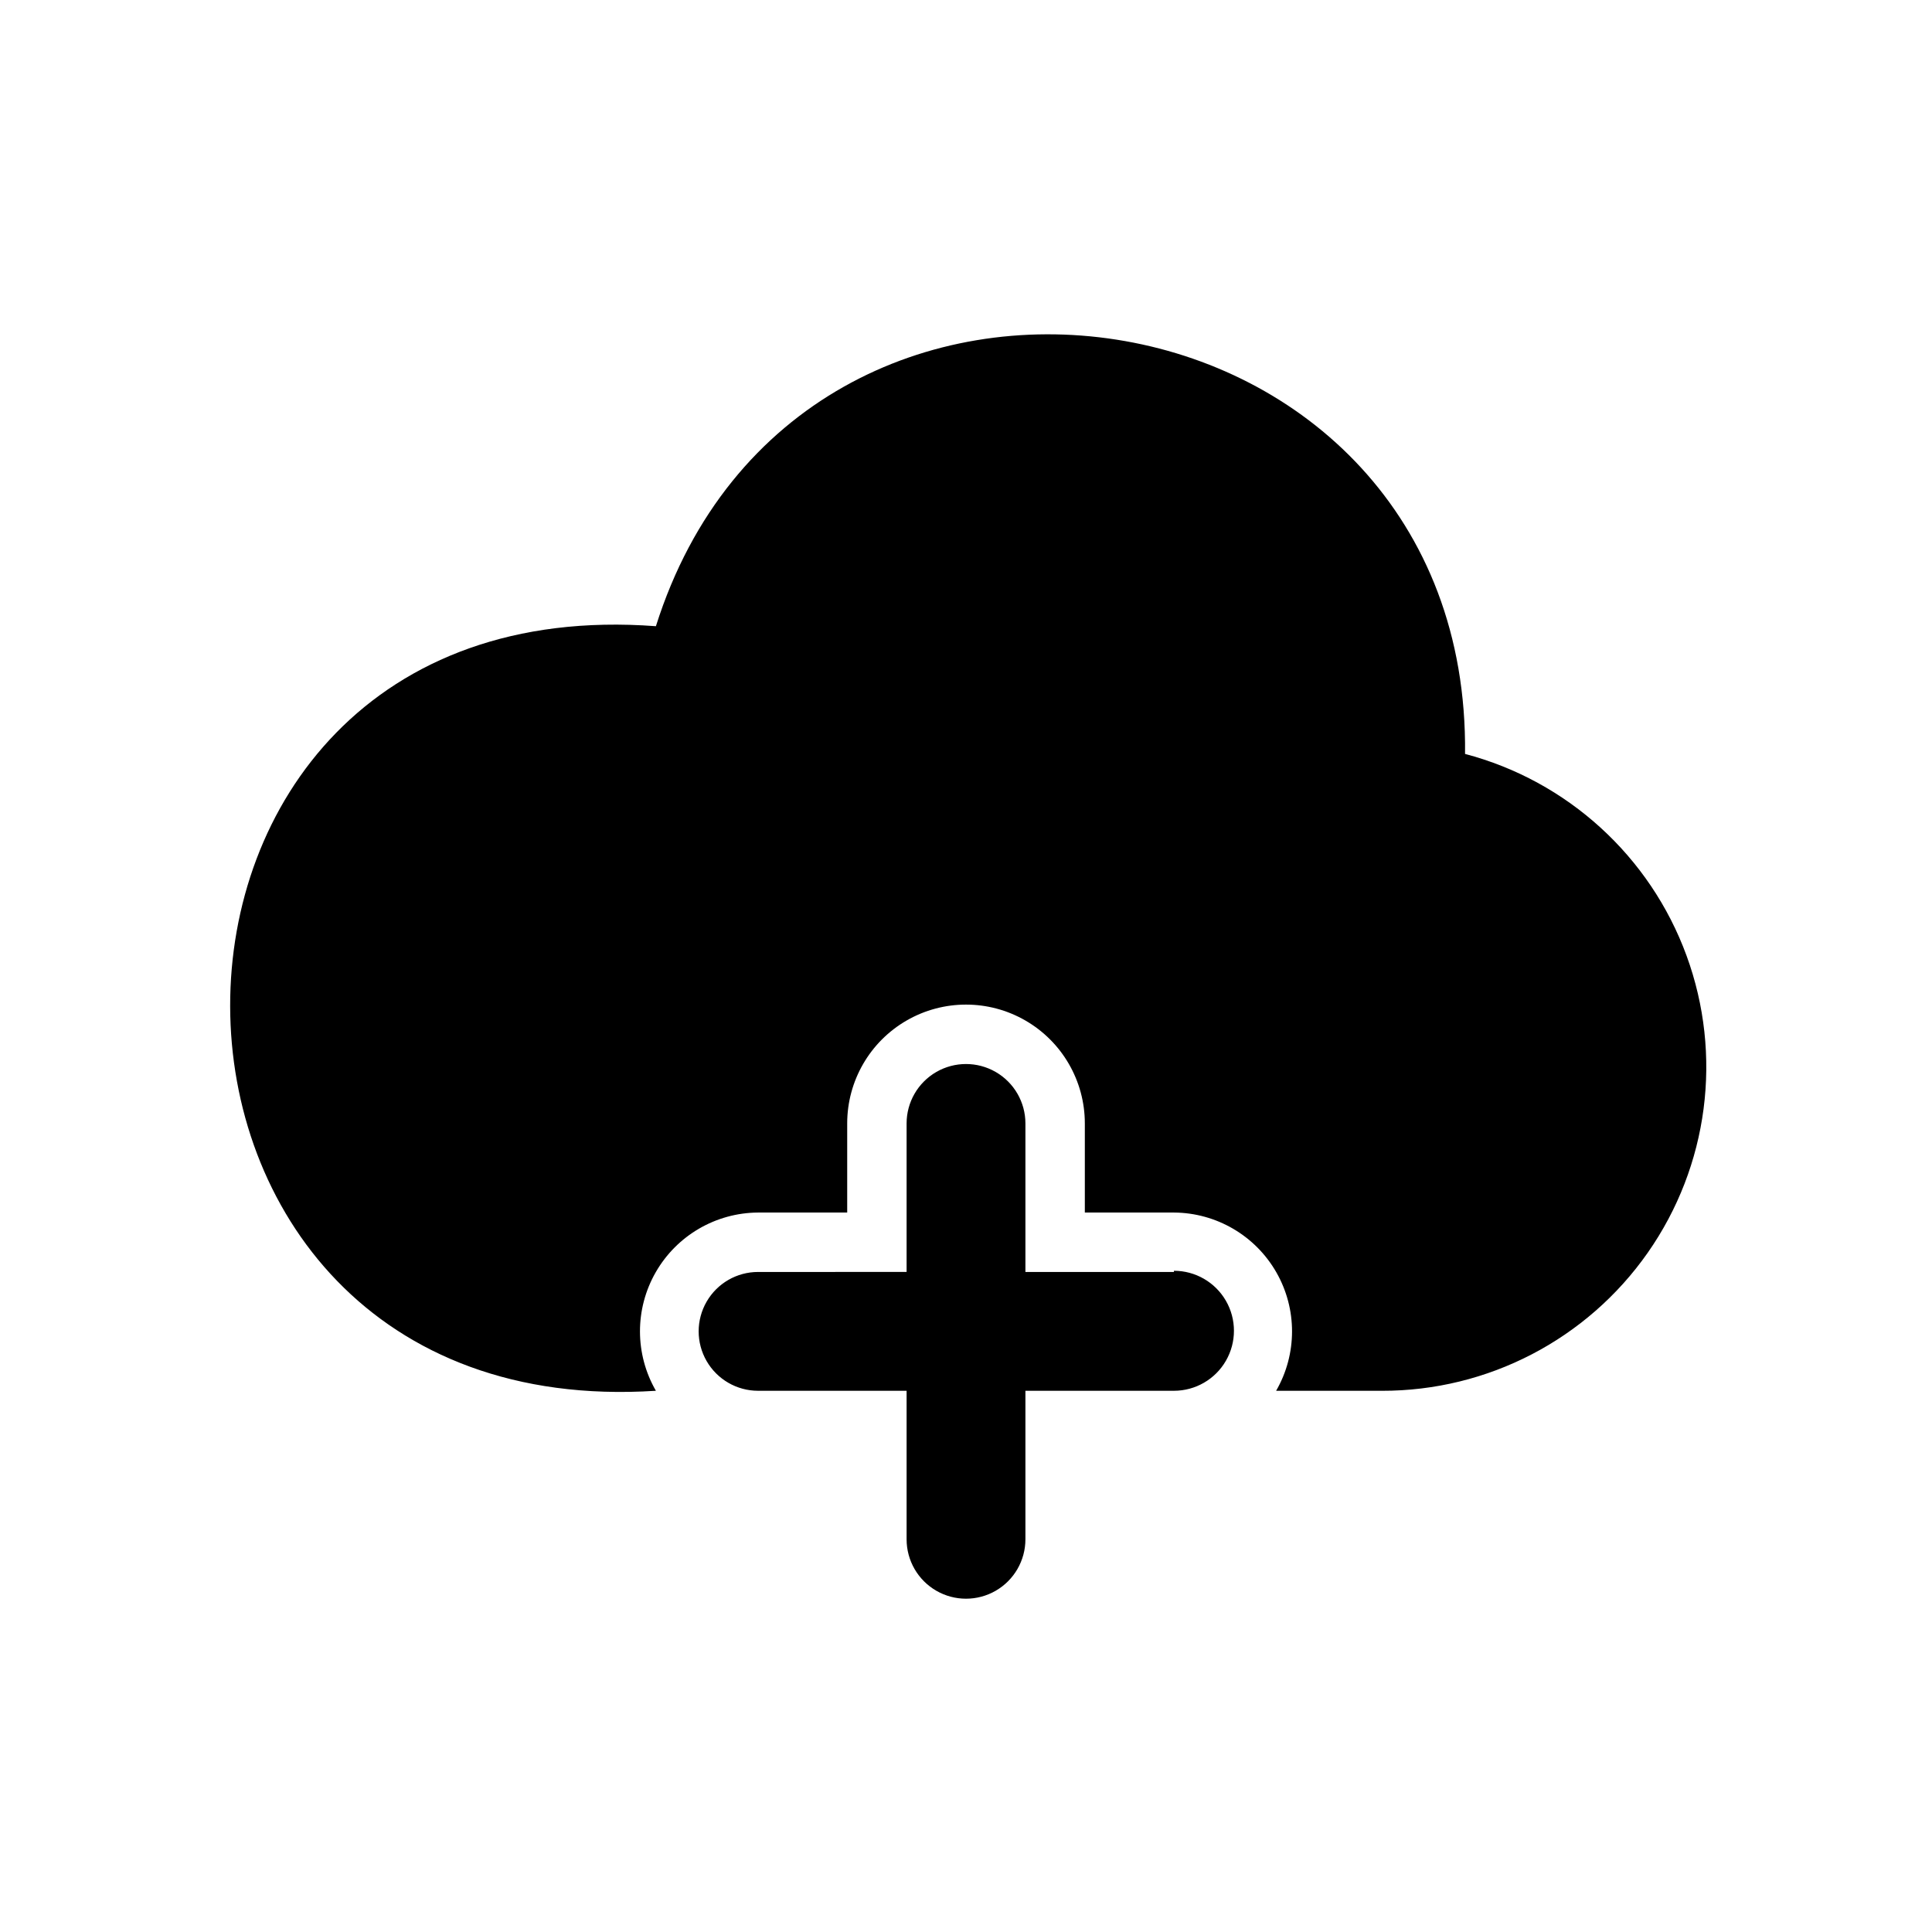 <?xml version="1.0" encoding="UTF-8"?>
<!-- Uploaded to: SVG Repo, www.svgrepo.com, Generator: SVG Repo Mixer Tools -->
<svg fill="#000000" width="800px" height="800px" version="1.1" viewBox="144 144 512 512" xmlns="http://www.w3.org/2000/svg">
 <path d="m510.21 512.57h-28.023c5.606-9.715 5.625-21.68 0.047-31.406-5.578-9.73-15.91-15.762-27.129-15.828h-23.613v-23.617c0-11.25-6.004-21.645-15.746-27.27-9.742-5.625-21.746-5.625-31.488 0-9.742 5.625-15.742 16.02-15.742 27.27v23.617h-23.617c-11.215 0.066-21.551 6.098-27.129 15.828-5.578 9.727-5.559 21.691 0.051 31.406-150.04 9.762-150.83-213.96 0-202.62 38.102-120.6 215.85-93.203 214.43 33.852v-0.004c27.129 7.148 49.051 27.113 58.699 53.457 9.648 26.348 5.809 55.746-10.281 78.727-16.094 22.984-42.406 36.648-70.461 36.594zm-55.105-31.488h-39.359v-39.363c0-5.625-3-10.82-7.871-13.633s-10.875-2.812-15.746 0-7.871 8.008-7.871 13.633v39.359l-39.359 0.004c-5.625 0-10.824 3-13.637 7.871s-2.812 10.871 0 15.742c2.812 4.871 8.012 7.875 13.637 7.875h39.359v39.359c0 5.625 3 10.82 7.871 13.633s10.875 2.812 15.746 0 7.871-8.008 7.871-13.633v-39.359h39.359c5.684 0 10.934-3.031 13.773-7.953 2.84-4.918 2.84-10.98 0-15.902-2.84-4.918-8.09-7.949-13.773-7.949z"/>
</svg>